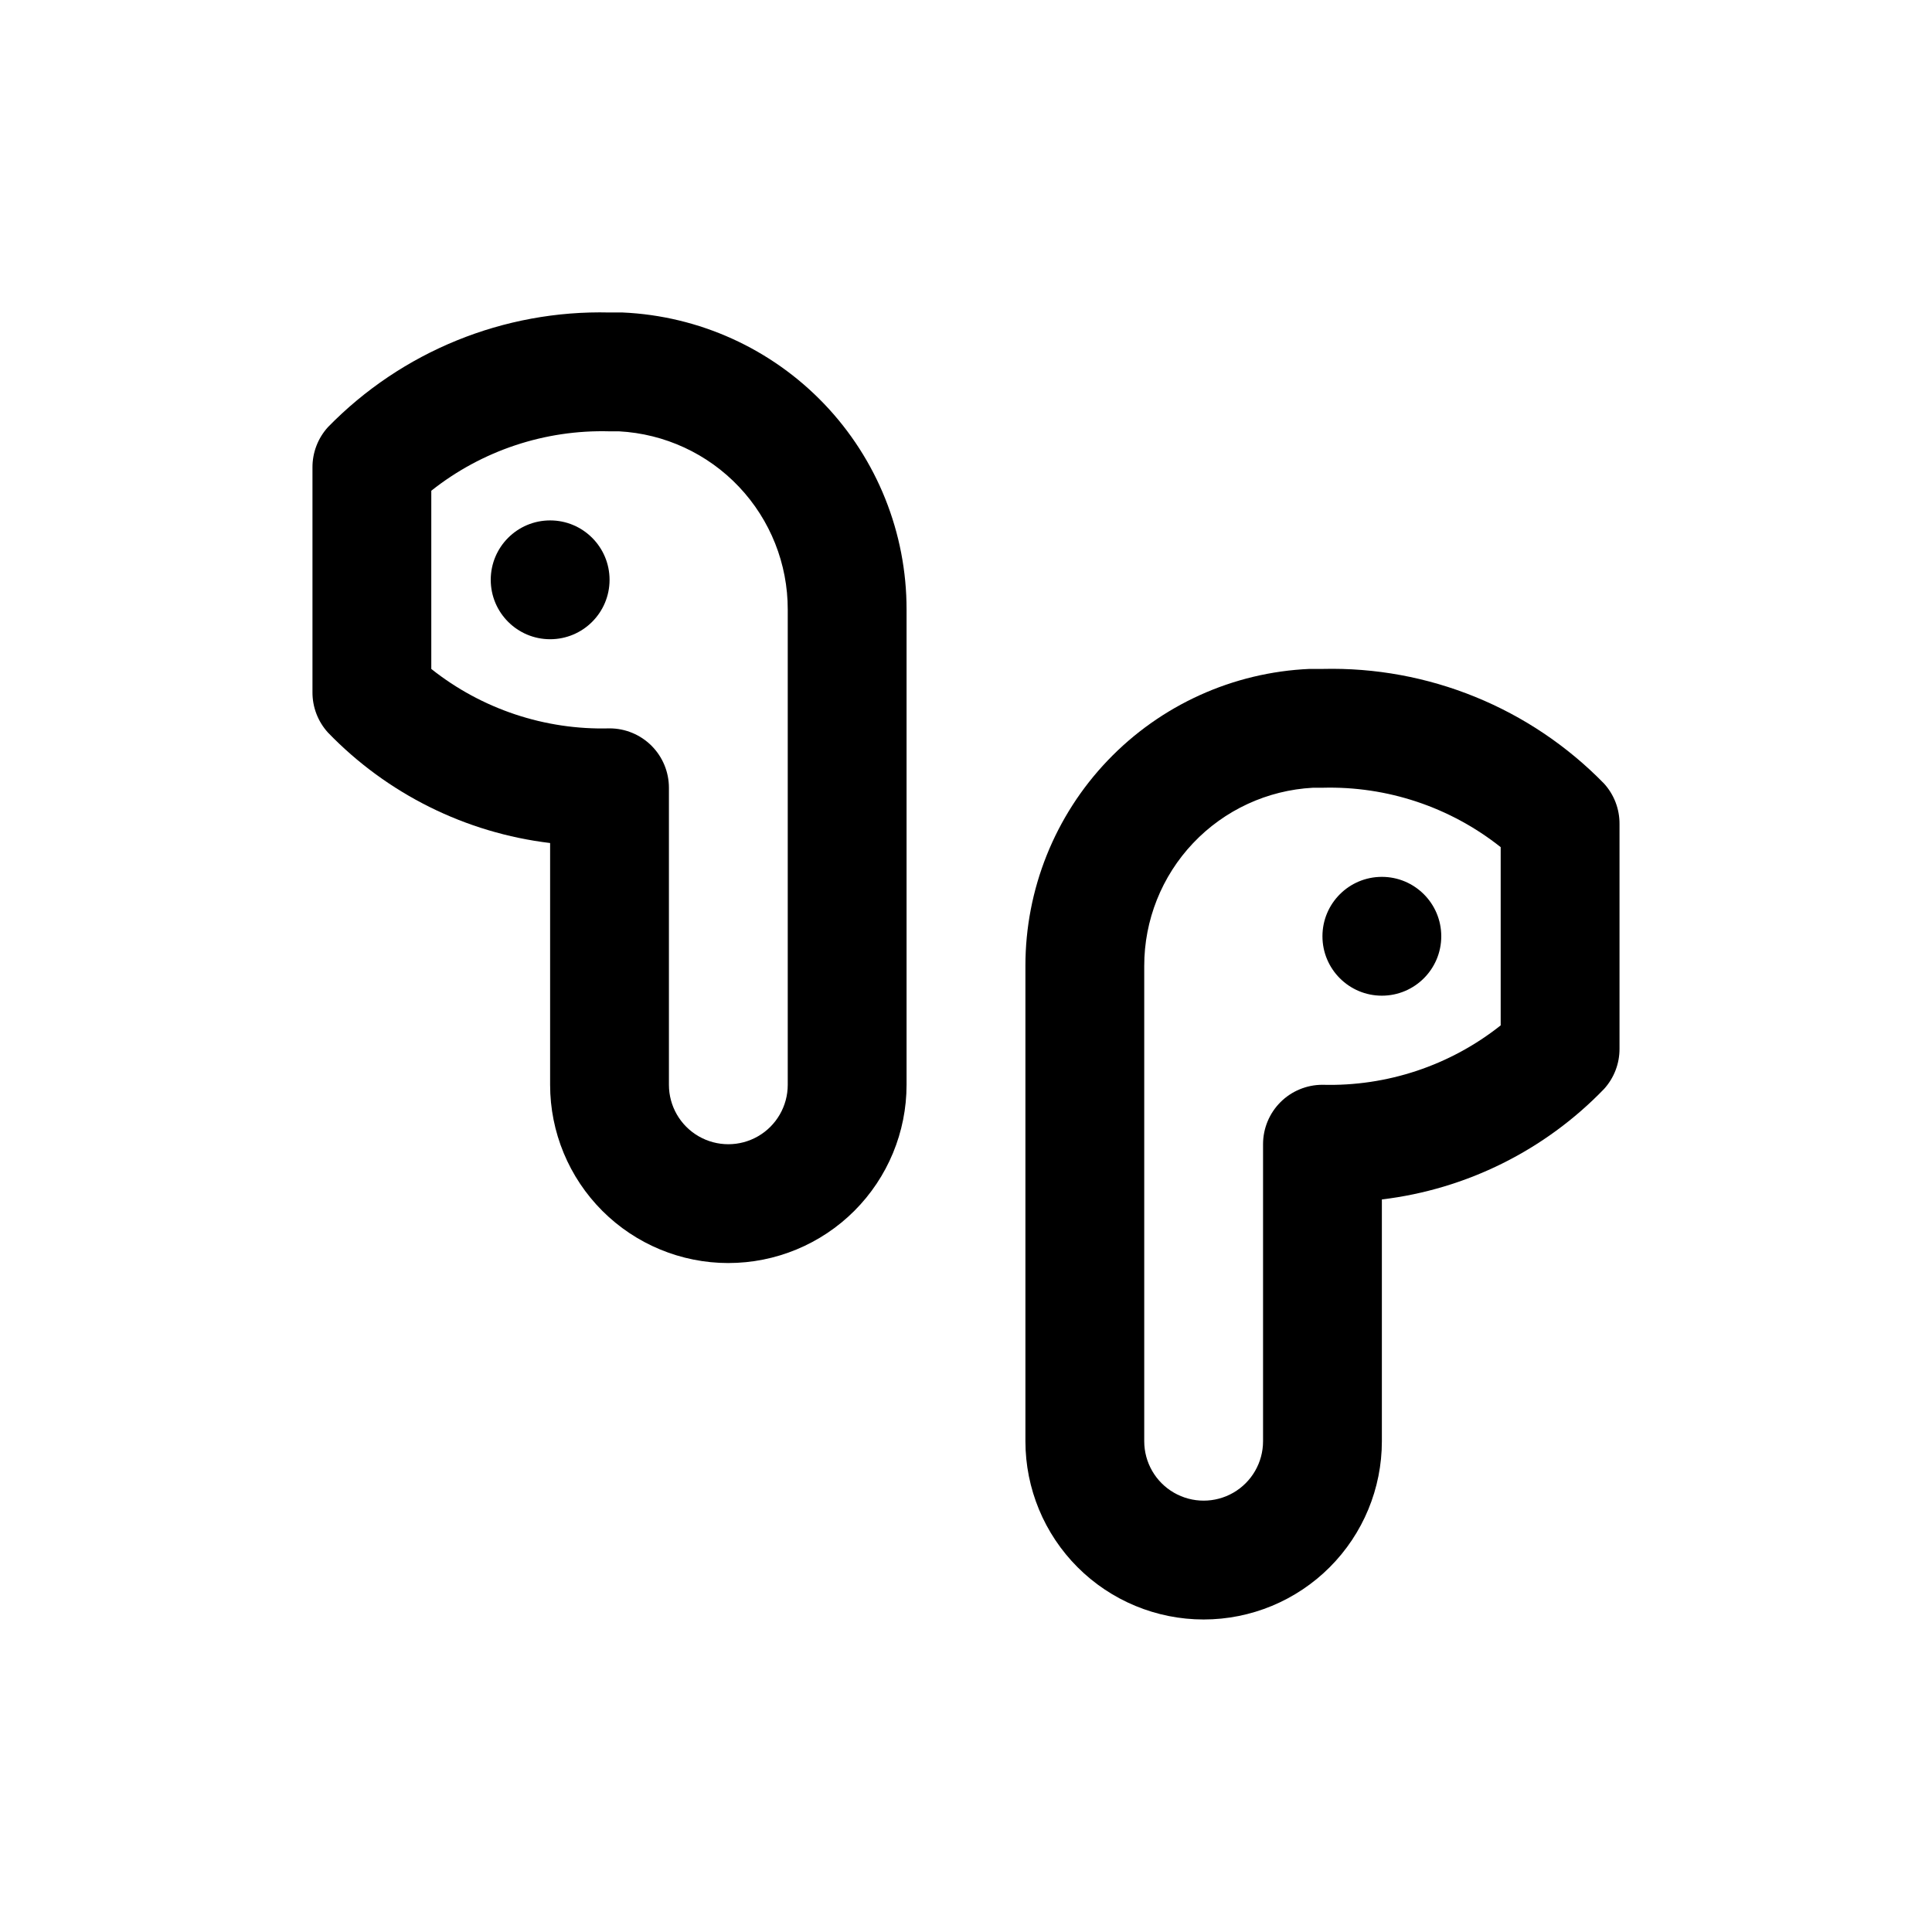 <?xml version="1.0" encoding="UTF-8"?>
<!-- Uploaded to: SVG Repo, www.svgrepo.com, Generator: SVG Repo Mixer Tools -->
<svg fill="#000000" width="800px" height="800px" version="1.1" viewBox="144 144 512 512" xmlns="http://www.w3.org/2000/svg">
 <g>
  <path d="m337.02 478.72c-12.527 0-24.543-4.977-33.398-13.832-8.859-8.859-13.836-20.875-13.836-33.398v-64.078c-22.41-2.695-43.207-13.039-58.883-29.285-2.66-2.93-4.121-6.75-4.094-10.707v-59.512c-0.027-3.957 1.434-7.777 4.094-10.707 19.566-20.066 46.609-31.078 74.629-30.387h3.465-0.004c20.273 0.895 39.418 9.582 53.441 24.246 14.02 14.668 21.836 34.184 21.816 54.477v125.95c0 12.523-4.977 24.539-13.832 33.398-8.859 8.855-20.871 13.832-33.398 13.832zm-78.723-157.44c13.402 10.641 30.129 16.215 47.234 15.746 4.176 0 8.18 1.656 11.133 4.609 2.953 2.953 4.609 6.957 4.609 11.133v78.723c0 5.625 3 10.82 7.871 13.633 4.875 2.812 10.875 2.812 15.746 0 4.871-2.812 7.871-8.008 7.871-13.633v-125.95c0.02-12.102-4.609-23.75-12.93-32.539-8.32-8.789-19.699-14.047-31.781-14.695h-2.519c-17.105-0.469-33.832 5.106-47.234 15.746z"/>
  <path d="m462.98 573.18c-12.527 0-24.543-4.977-33.398-13.836-8.859-8.855-13.836-20.871-13.836-33.398v-125.95c-0.02-20.293 7.797-39.809 21.82-54.477 14.02-14.668 33.164-23.352 53.438-24.246h3.461c28.02-0.691 55.062 10.32 74.629 30.387 2.66 2.93 4.121 6.75 4.094 10.707v59.512c0.027 3.957-1.434 7.777-4.094 10.707-15.672 16.246-36.469 26.59-58.883 29.281v64.078c0 12.527-4.977 24.543-13.836 33.398-8.855 8.859-20.871 13.836-33.395 13.836zm31.488-220.42h-2.519c-12.086 0.645-23.461 5.906-31.781 14.695-8.32 8.789-12.949 20.434-12.934 32.539v125.95-0.004c0 5.625 3 10.824 7.871 13.637 4.871 2.812 10.875 2.812 15.746 0s7.871-8.012 7.871-13.637v-78.719c0-4.176 1.66-8.18 4.609-11.133 2.953-2.953 6.961-4.609 11.133-4.609 17.109 0.469 33.832-5.106 47.234-15.746v-47.23c-13.402-10.641-30.125-16.215-47.234-15.746z"/>
  <path d="m305.54 297.66c0 8.691-7.051 15.742-15.746 15.742-8.695 0-15.742-7.051-15.742-15.742 0-8.695 7.047-15.746 15.742-15.746 8.695 0 15.746 7.051 15.746 15.746"/>
  <path d="m525.95 392.12c0 8.695-7.047 15.746-15.742 15.746-8.695 0-15.746-7.051-15.746-15.746s7.051-15.742 15.746-15.742c8.695 0 15.742 7.047 15.742 15.742"/>
 </g>
</svg>